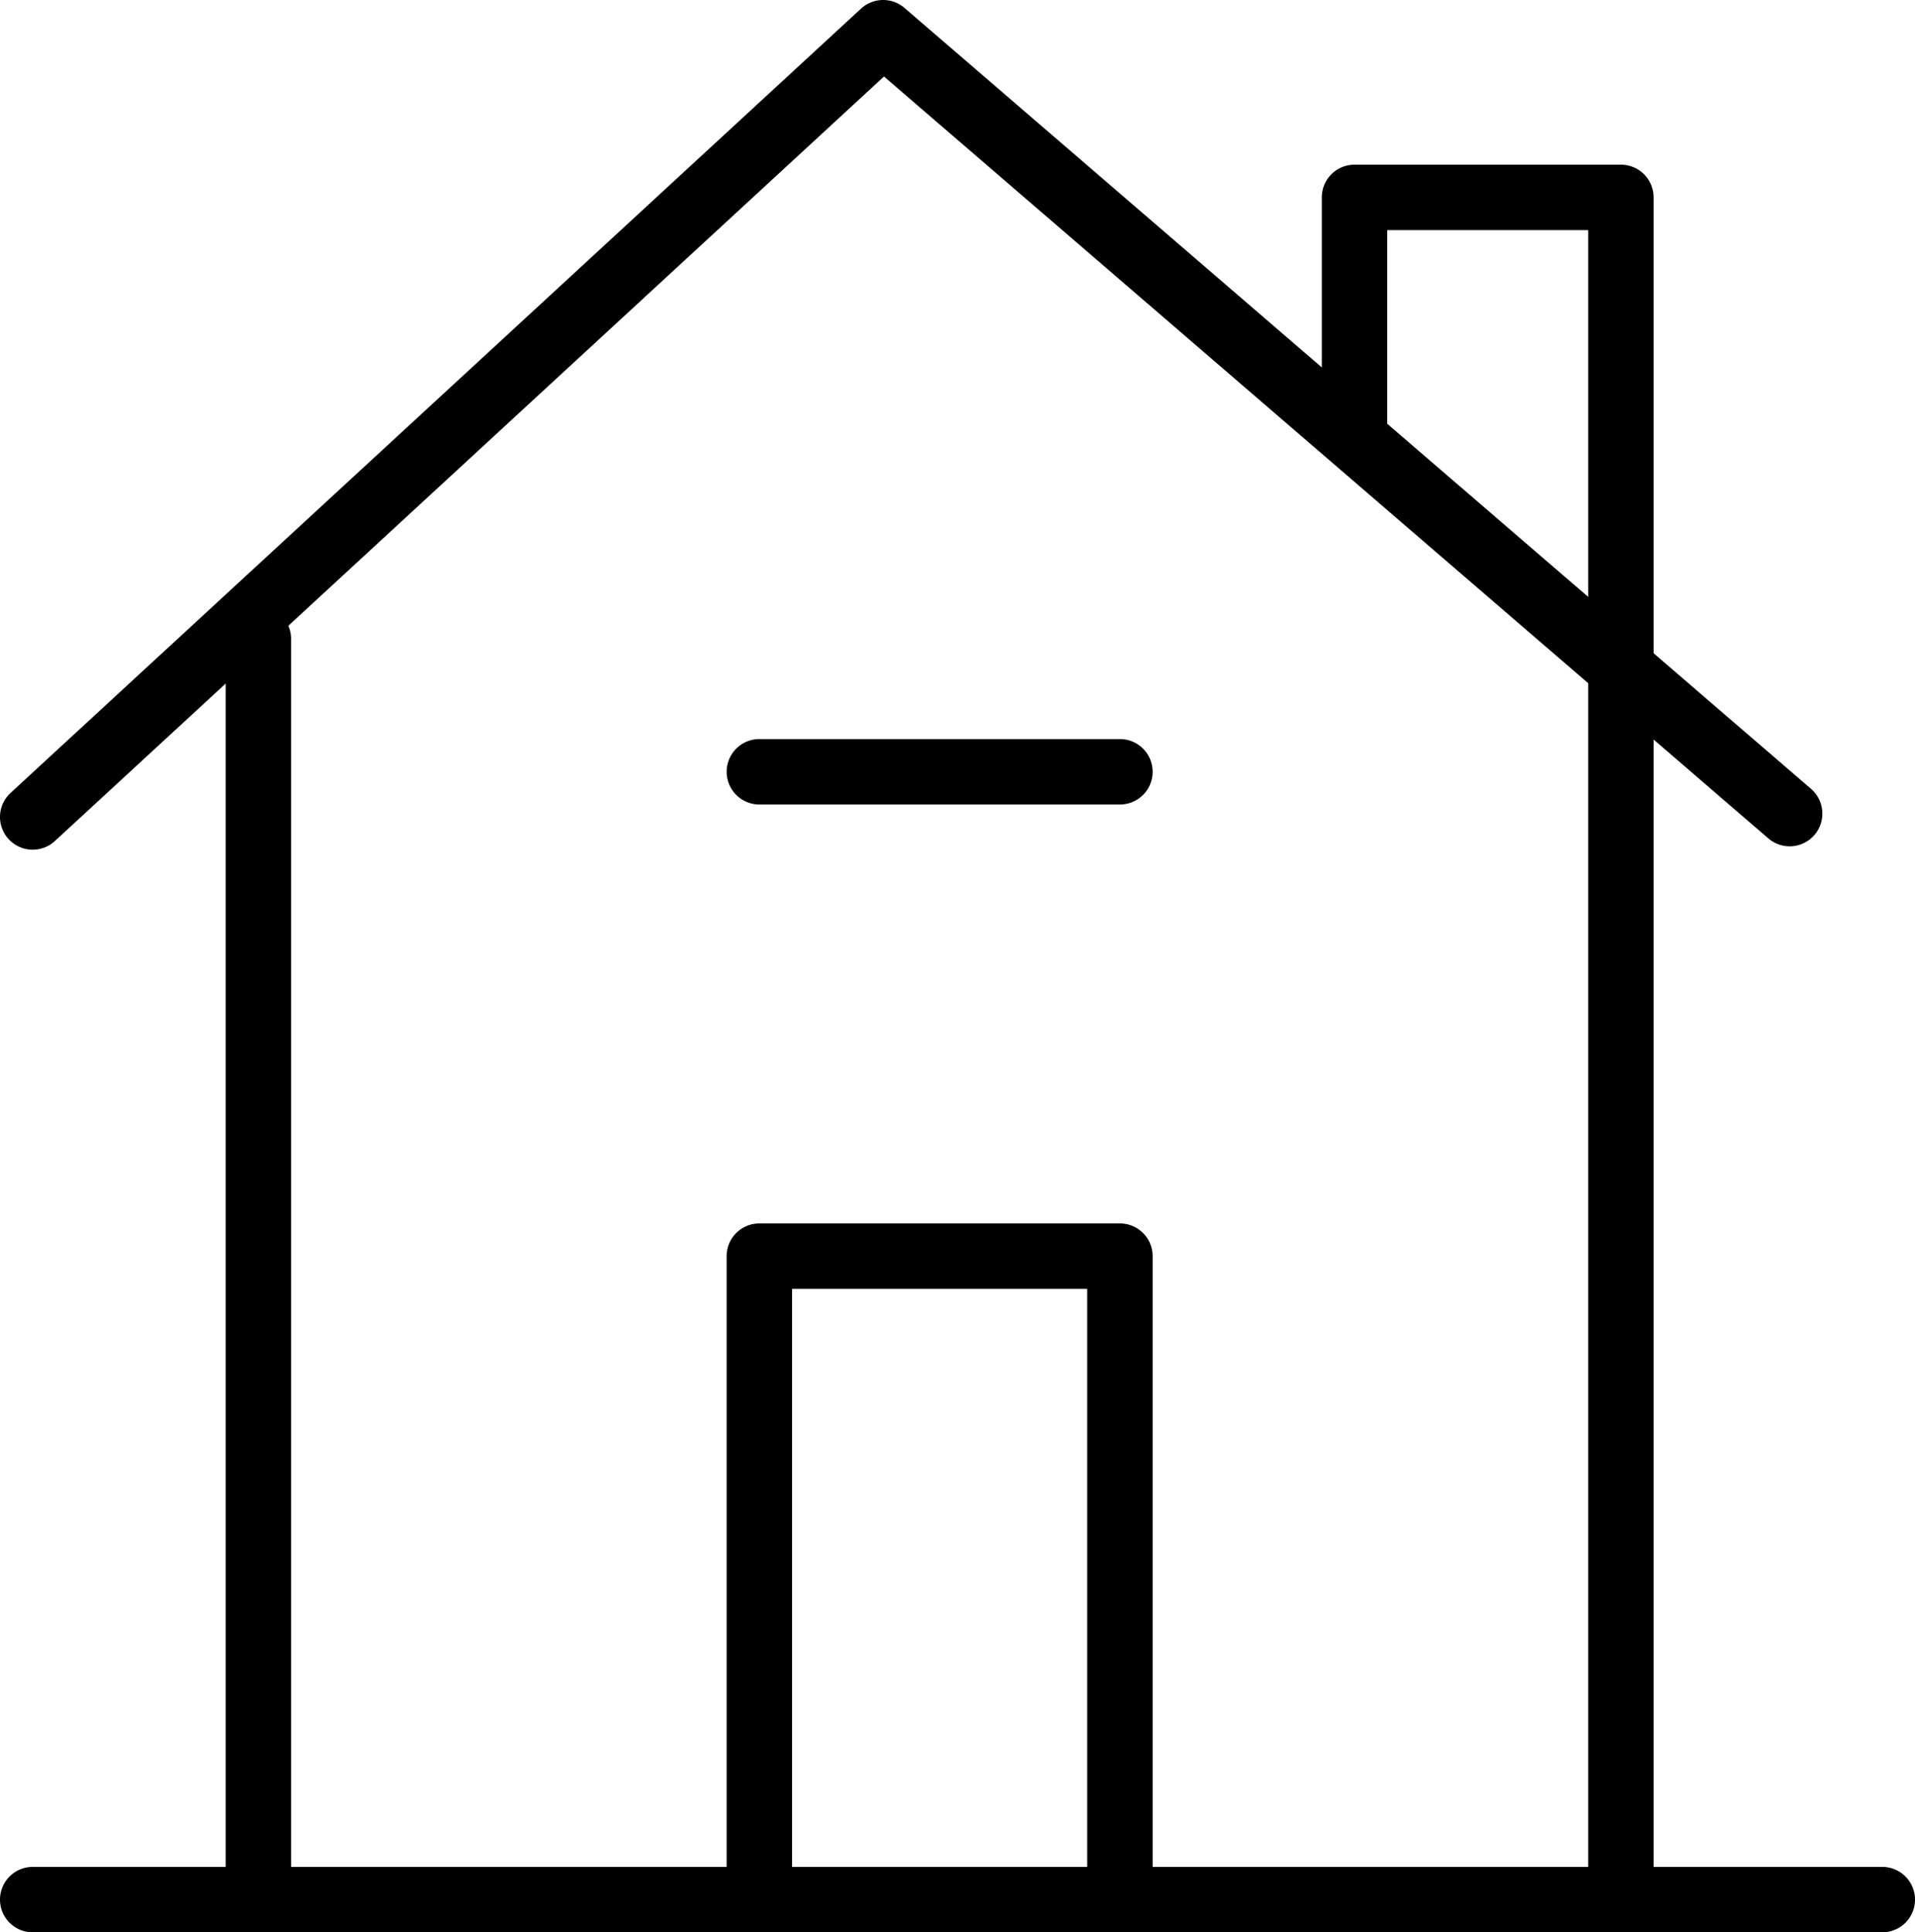<svg xmlns="http://www.w3.org/2000/svg" width="58.545" height="59.07" viewBox="0 0 58.545 59.07"><g transform="translate(-564.324 -1601.48)"><path d="M158.352,74.376a1,1,0,0,1-1-1V22.34h-6.144v5.953a1,1,0,0,1-2,0V21.34a1,1,0,0,1,1-1h8.144a1,1,0,0,1,1,1V73.376A1,1,0,0,1,158.352,74.376Z" transform="translate(455.526 1586.174)"/><path d="M0,39.538a1,1,0,0,1-1-1V0A1,1,0,0,1,0-1,1,1,0,0,1,1,0V38.538A1,1,0,0,1,0,39.538Z" transform="translate(572.223 1621.013)"/><path d="M56.545,1H0A1,1,0,0,1-1,0,1,1,0,0,1,0-1H56.545a1,1,0,0,1,1,1A1,1,0,0,1,56.545,1Z" transform="translate(565.324 1659.55)"/><path d="M3,27.976a1,1,0,0,1-.678-1.735l26-23.975a1,1,0,0,1,1.331-.022L57.382,26.129a1,1,0,0,1-1.305,1.515L29.025,4.34,3.678,27.711A1,1,0,0,1,3,27.976Z" transform="translate(562.324 1599.479)"/><path d="M11.023,1H0A1,1,0,0,1-1,0,1,1,0,0,1,0-1H11.023a1,1,0,0,1,1,1A1,1,0,0,1,11.023,1Z" transform="translate(587.539 1625.073)"/><path d="M94.949,159.474a1,1,0,0,1-1-1V140.241H84.925v18.233a1,1,0,0,1-2,0V139.241a1,1,0,0,1,1-1H94.949a1,1,0,0,1,1,1v19.233A1,1,0,0,1,94.949,159.474Z" transform="translate(503.613 1500.639)"/></g></svg>